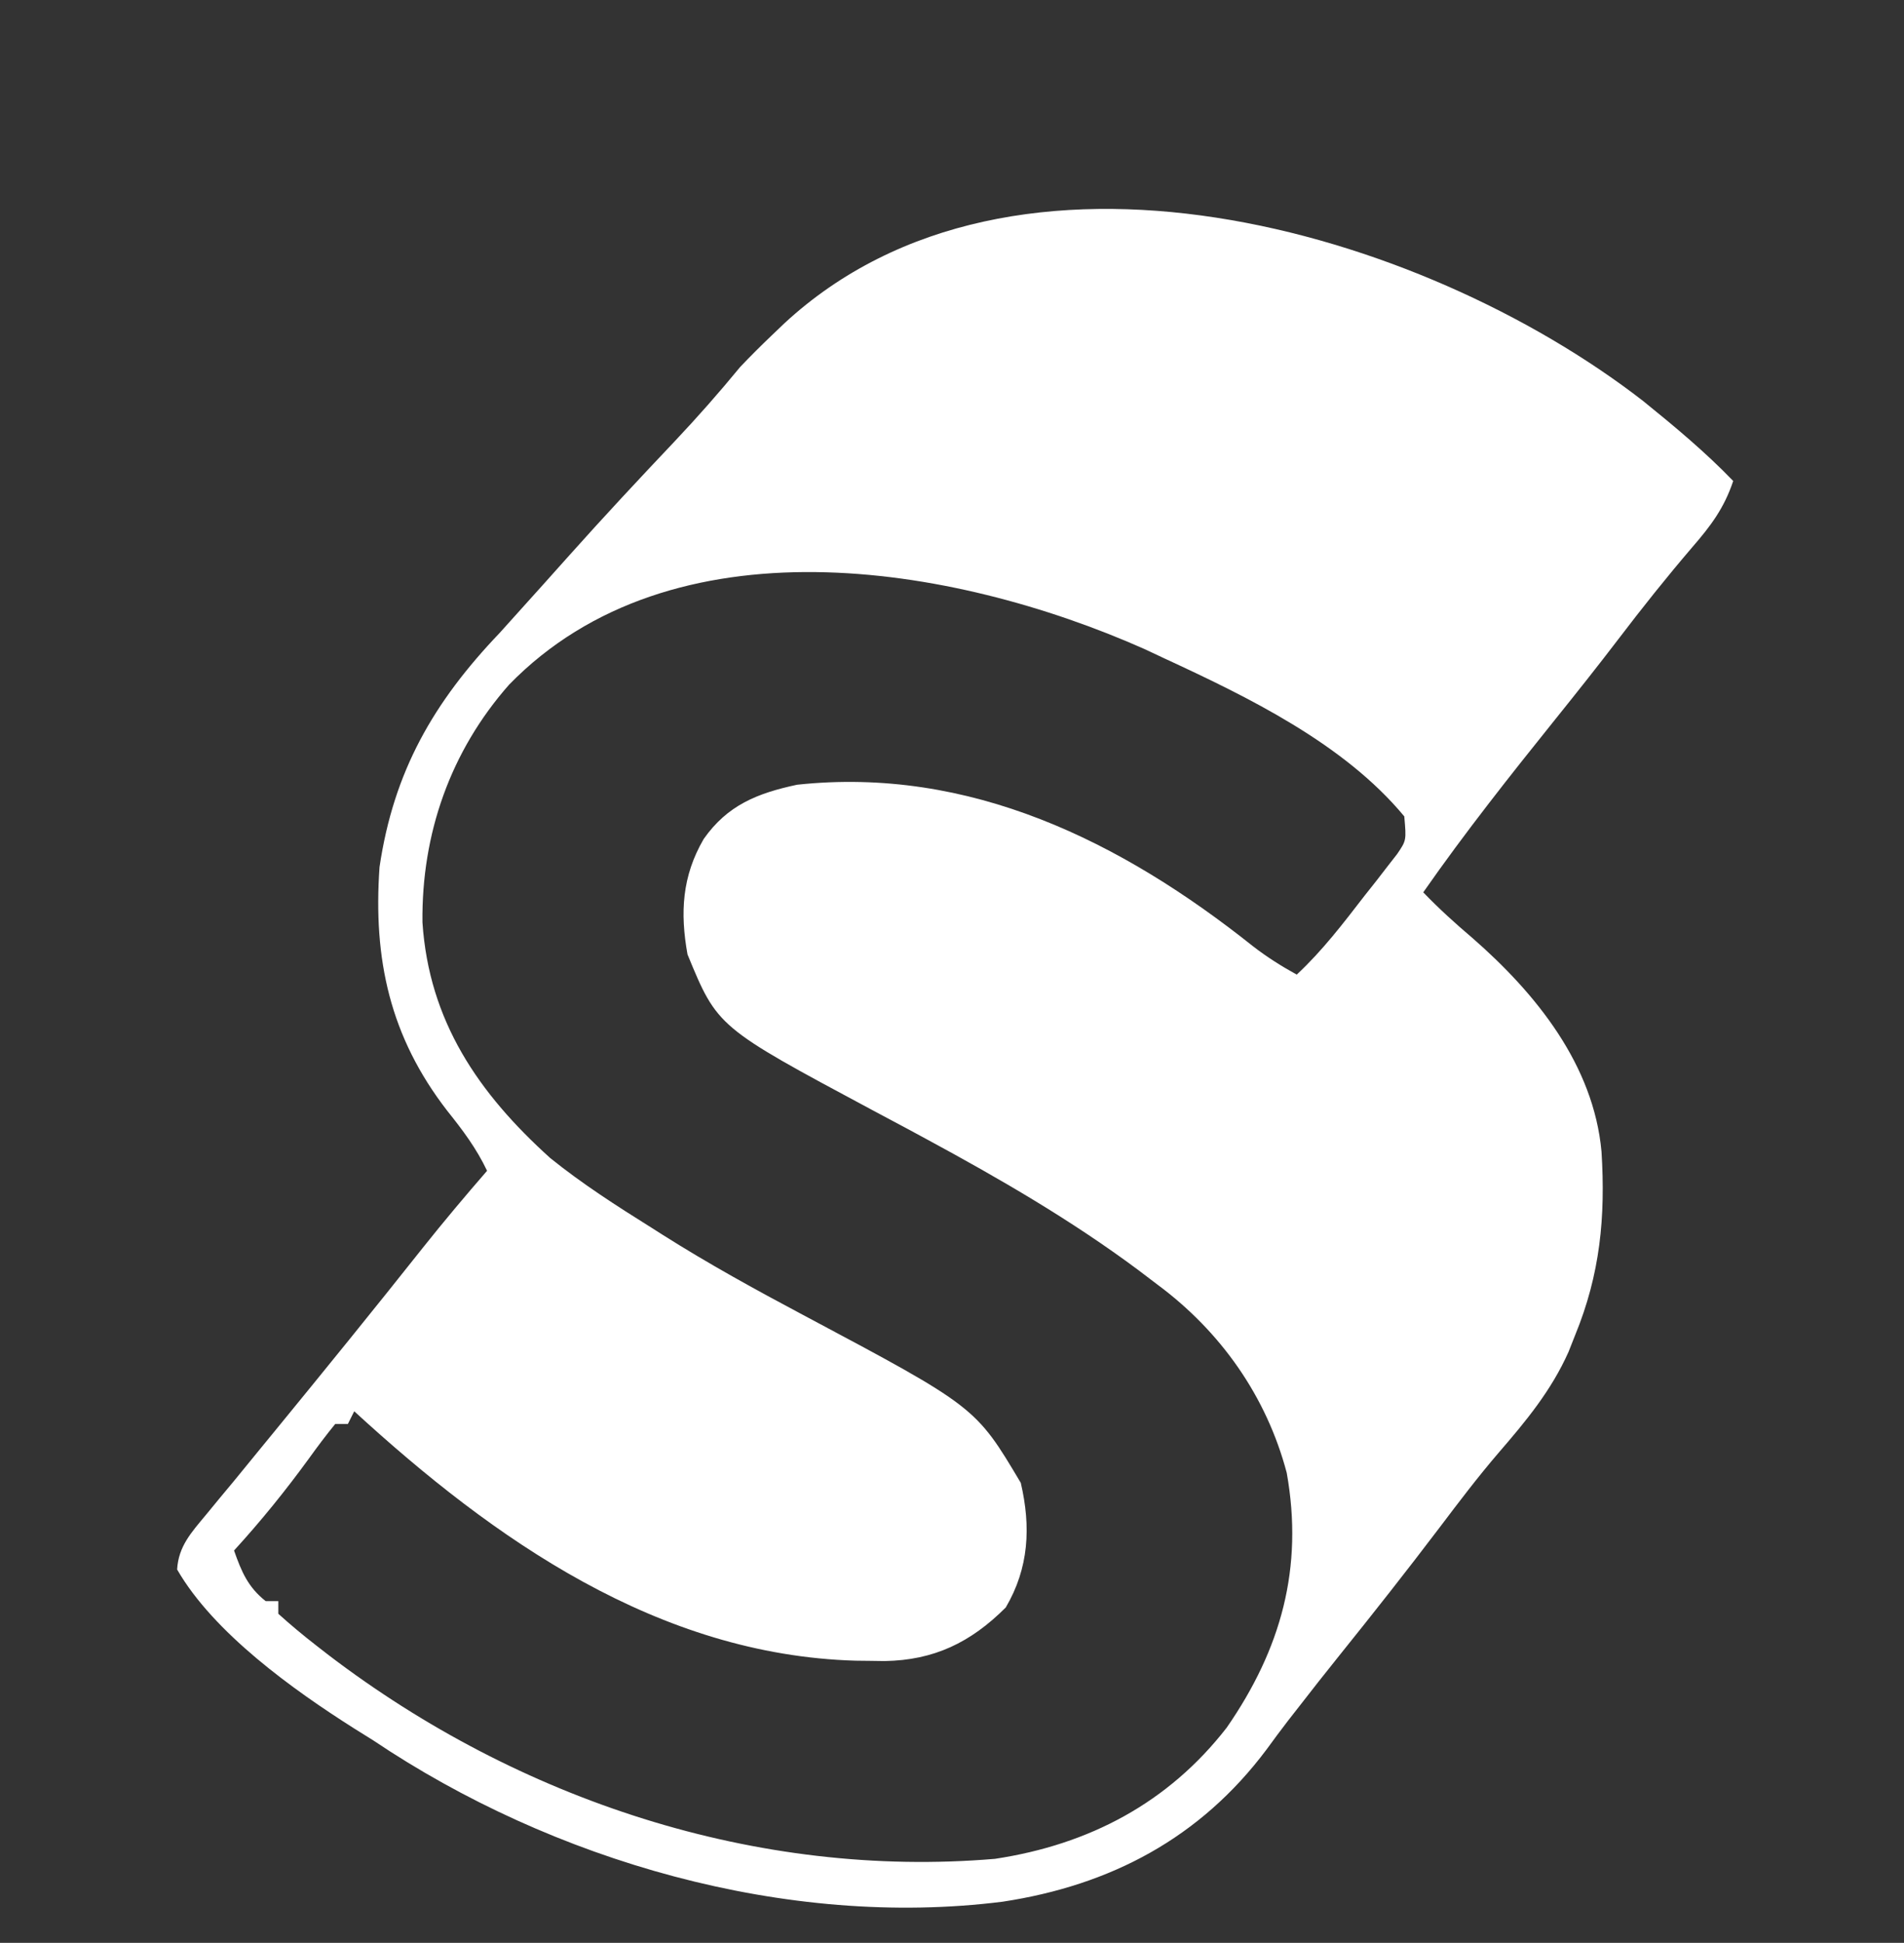 <?xml version="1.0" encoding="UTF-8"?>
<svg version="1.1" xmlns="http://www.w3.org/2000/svg" width="301" height="307">
<rect width="100%" height="100%" fill="#333333" stroke="none"/>
<path d="M0 0 C4.926 3.982 9.828 8.059 14.227 12.625 C12.797 16.915 10.68 19.724 7.727 23.125 C3.704 27.827 -0.131 32.631 -3.88 37.557 C-7.117 41.796 -10.43 45.969 -13.773 50.125 C-20.998 59.118 -28.17 68.161 -34.773 77.625 C-32.292 80.209 -29.688 82.56 -26.96 84.875 C-16.926 93.643 -7.837 104.897 -6.593 118.612 C-5.951 128.923 -6.804 137.971 -10.773 147.625 C-11.112 148.482 -11.451 149.339 -11.8 150.223 C-14.537 156.367 -18.538 161.181 -22.906 166.234 C-26.149 170.013 -29.145 173.967 -32.148 177.938 C-37.368 184.822 -42.709 191.594 -48.125 198.324 C-50.284 201.009 -52.414 203.713 -54.523 206.438 C-55.329 207.468 -55.329 207.468 -56.152 208.52 C-57.307 210.02 -58.438 211.541 -59.55 213.074 C-70.005 227.036 -84.158 234.519 -101.257 237.117 C-135.419 241.422 -172.423 230.677 -200.773 211.625 C-202.273 210.689 -202.273 210.689 -203.804 209.734 C-213.422 203.636 -225.983 194.662 -231.773 184.625 C-231.56 180.978 -229.545 178.799 -227.273 176.062 C-226.18 174.734 -226.18 174.734 -225.066 173.379 C-224.309 172.47 -223.553 171.561 -222.773 170.625 C-221.376 168.918 -219.98 167.209 -218.585 165.5 C-217.835 164.585 -217.085 163.67 -216.312 162.727 C-208.445 153.124 -200.62 143.487 -192.906 133.761 C-189.621 129.633 -186.23 125.609 -182.773 121.625 C-184.48 118.043 -186.603 115.229 -189.085 112.125 C-198.113 100.457 -200.804 88.22 -199.773 73.625 C-197.538 58.516 -191.246 47.584 -180.773 36.625 C-179.267 34.963 -177.767 33.297 -176.273 31.625 C-175.523 30.792 -174.772 29.96 -174 29.102 C-172.574 27.516 -171.152 25.928 -169.734 24.336 C-164.288 18.237 -158.712 12.269 -153.089 6.333 C-149.504 2.534 -146.088 -1.338 -142.773 -5.375 C-141.152 -7.086 -139.478 -8.748 -137.773 -10.375 C-137.125 -10.995 -136.476 -11.615 -135.808 -12.254 C-99.528 -45.856 -35.273 -27.356 0 0 Z M-179.281 44.801 C-188.586 55.346 -193.142 68.389 -192.988 82.367 C-191.957 97.991 -184.124 109.396 -172.773 119.625 C-167.716 123.699 -162.273 127.186 -156.773 130.625 C-156.182 131 -155.591 131.376 -154.982 131.763 C-147.761 136.331 -140.319 140.419 -132.774 144.428 C-105.543 158.921 -105.543 158.921 -98.398 170.938 C-96.78 177.896 -97.103 184.385 -100.773 190.625 C-106.335 196.187 -112.149 198.965 -119.923 199.094 C-120.657 199.083 -121.391 199.073 -122.148 199.062 C-122.932 199.053 -123.716 199.044 -124.523 199.035 C-155.692 198.135 -181.673 179.903 -203.773 159.625 C-204.103 160.285 -204.433 160.945 -204.773 161.625 C-205.433 161.625 -206.093 161.625 -206.773 161.625 C-208.232 163.408 -209.615 165.254 -210.96 167.125 C-214.655 172.196 -218.535 176.992 -222.773 181.625 C-221.6 184.962 -220.584 187.399 -217.773 189.625 C-217.113 189.625 -216.453 189.625 -215.773 189.625 C-215.773 190.285 -215.773 190.945 -215.773 191.625 C-213.793 193.41 -211.814 195.057 -209.71 196.688 C-209.079 197.178 -208.448 197.668 -207.798 198.173 C-177.819 221.01 -140.141 233.543 -102.46 230.344 C-87.567 228.092 -75.064 221.479 -65.851 209.625 C-57.249 197.207 -53.678 184.377 -56.355 169.359 C-59.548 157.288 -66.775 147.04 -76.773 139.625 C-77.768 138.87 -78.763 138.114 -79.789 137.336 C-90.405 129.431 -101.763 122.86 -113.394 116.574 C-114.359 116.053 -115.324 115.531 -116.318 114.994 C-118.187 113.988 -120.059 112.989 -121.935 111.999 C-146.354 98.929 -146.354 98.929 -151.085 87.438 C-152.276 80.833 -151.95 75.069 -148.523 69.188 C-144.758 63.841 -140.043 61.966 -133.773 60.625 C-106.484 57.687 -82.508 69.567 -61.687 86.148 C-59.488 87.844 -57.207 89.29 -54.773 90.625 C-50.708 86.842 -47.407 82.506 -44.023 78.125 C-43.421 77.366 -42.819 76.606 -42.199 75.824 C-41.63 75.088 -41.062 74.352 -40.476 73.594 C-39.697 72.595 -39.697 72.595 -38.903 71.576 C-37.439 69.424 -37.439 69.424 -37.773 65.625 C-47.296 54.133 -62.462 46.777 -75.773 40.625 C-76.78 40.152 -77.786 39.679 -78.824 39.191 C-109.378 25.626 -153.567 18.437 -179.281 44.801 Z " fill="#FFFFFF" transform="translate(259.773,63.375)"/>
</svg>
